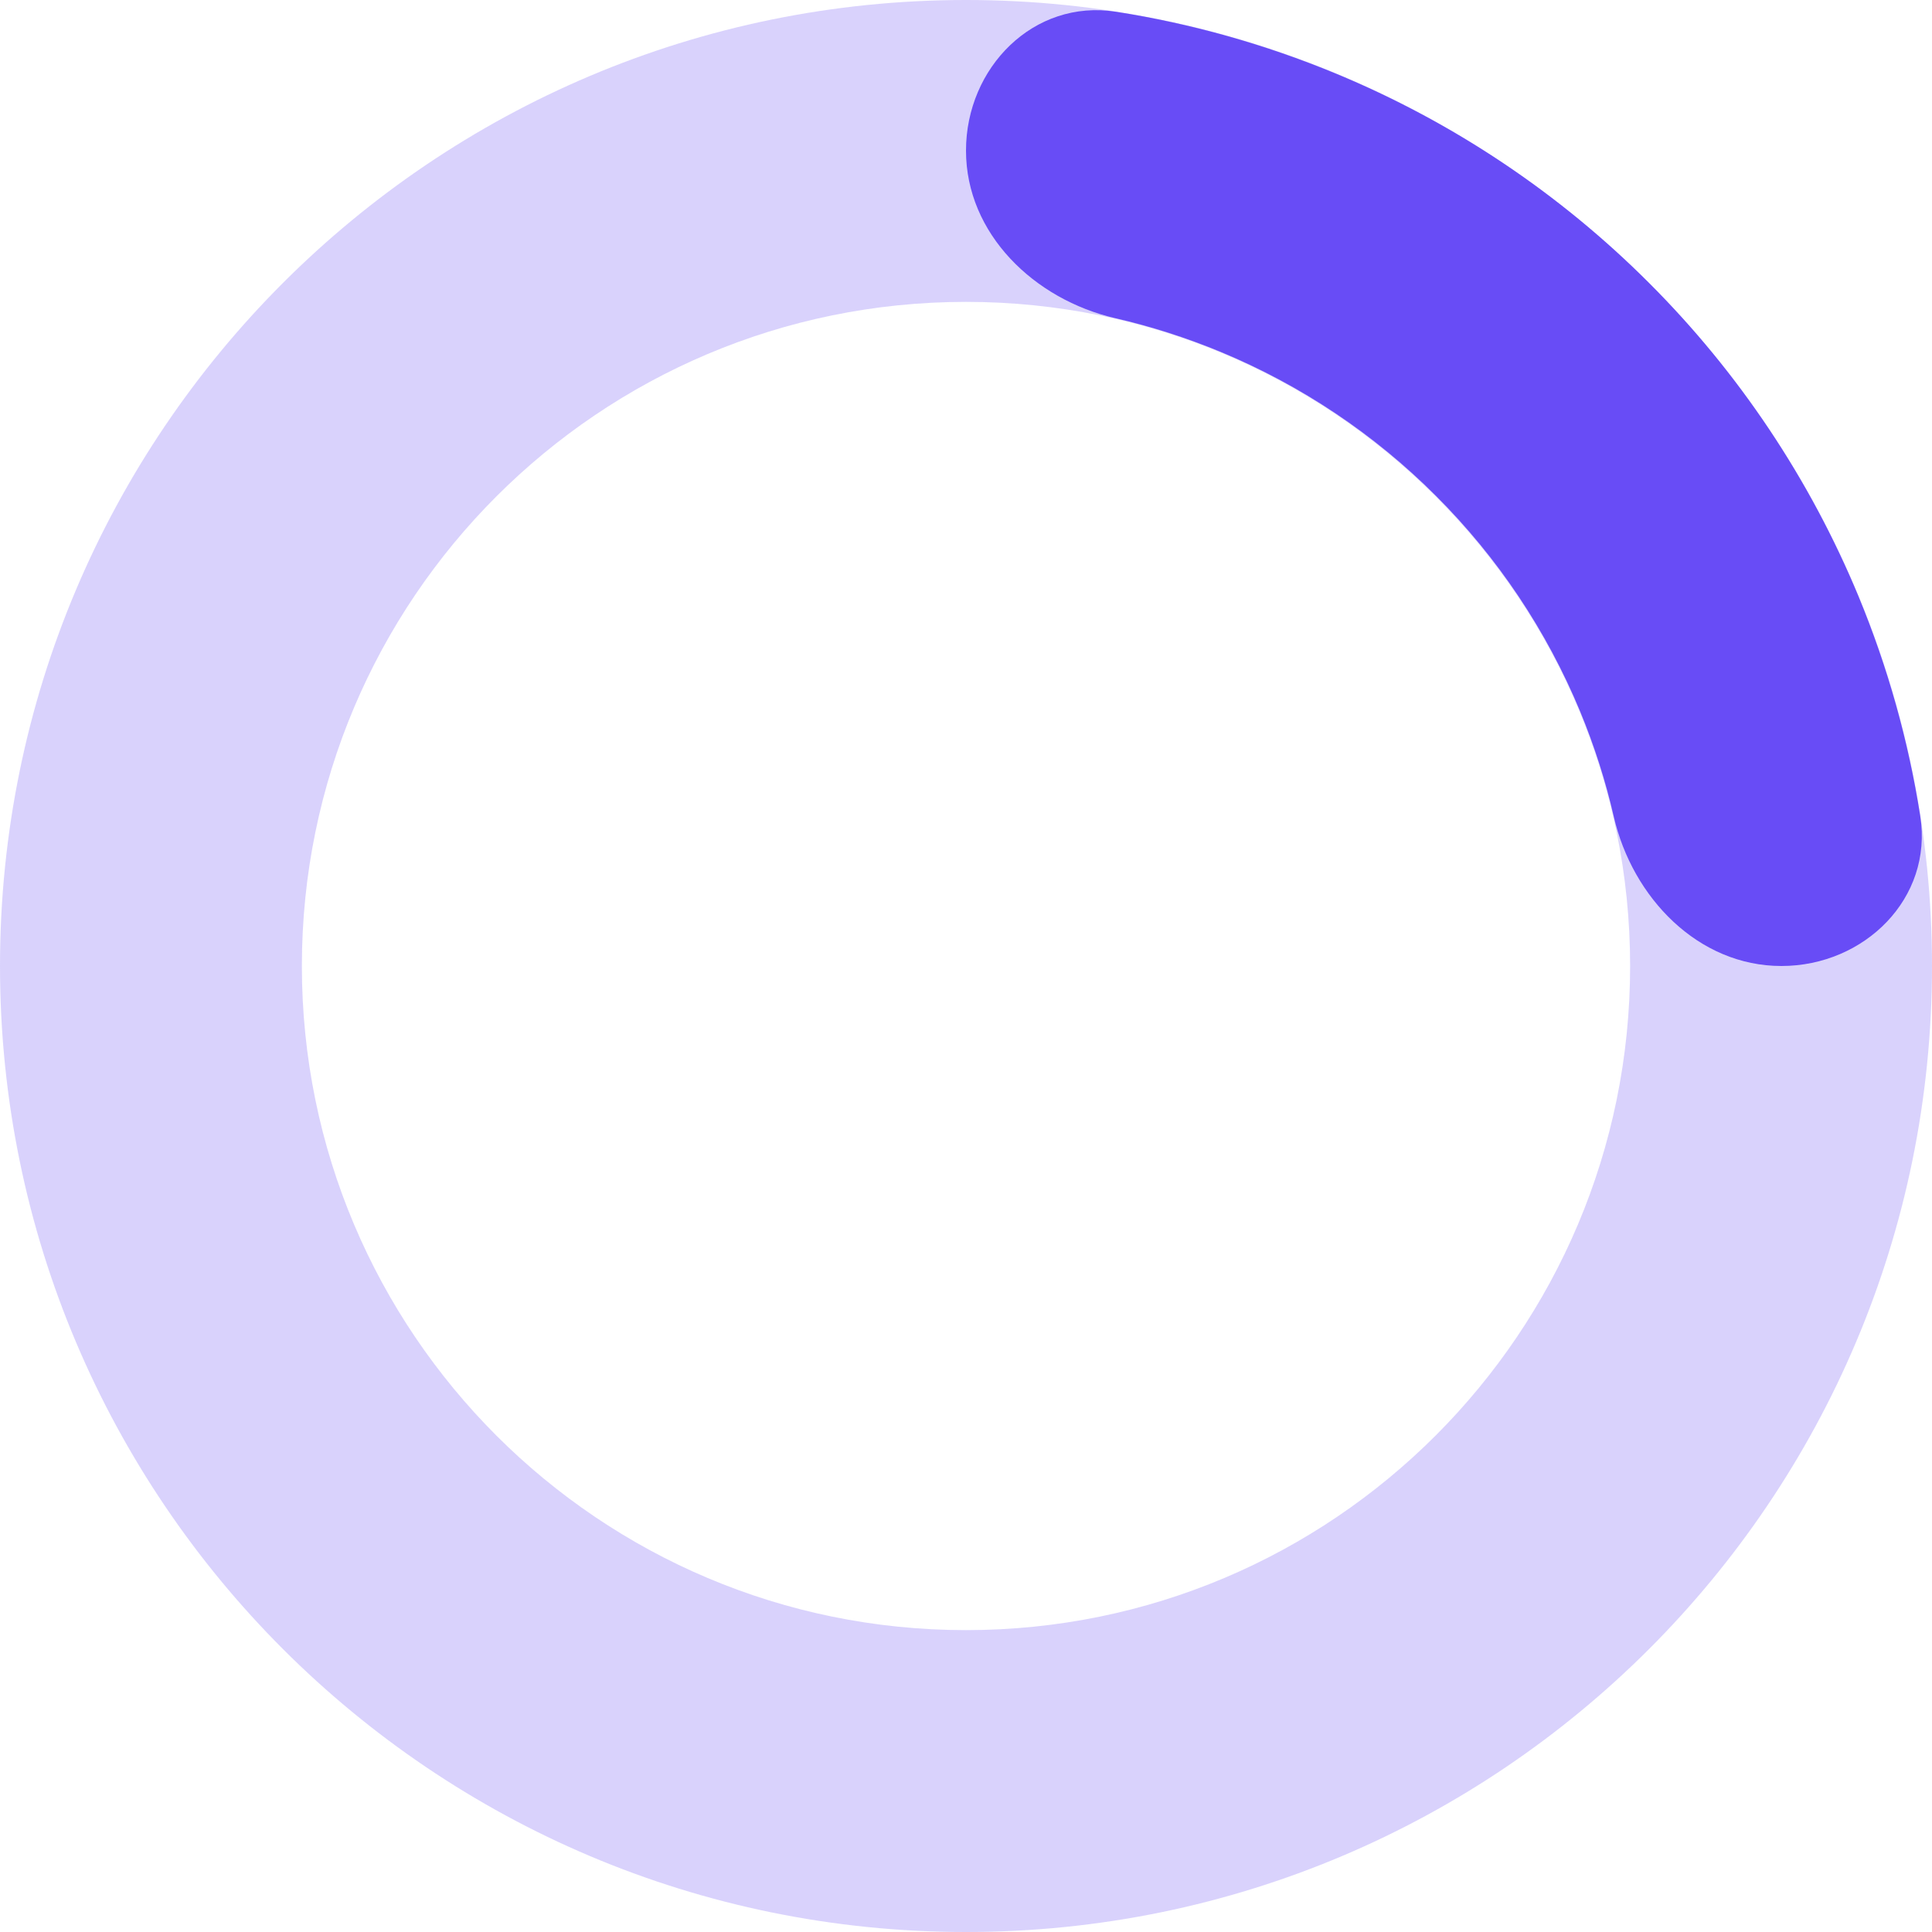 <svg width="24" height="24" viewBox="0 0 24 24" fill="none" xmlns="http://www.w3.org/2000/svg">
<path opacity="0.25" fill-rule="evenodd" clip-rule="evenodd" d="M12 24C18.627 24 24 18.627 24 12C24 5.373 18.627 0 12 0C5.373 0 0 5.373 0 12C0 18.627 5.373 24 12 24ZM12 20.25C16.556 20.25 20.25 16.556 20.25 12C20.25 7.444 16.556 3.75 12 3.75C7.444 3.75 3.75 7.444 3.75 12C3.75 16.556 7.444 20.25 12 20.25Z" fill="#684CF6"/>
<path d="M22.129 12C23.162 12 24.015 11.157 23.854 10.137C23.707 9.202 23.45 8.286 23.087 7.408C22.483 5.952 21.6 4.629 20.485 3.515C19.371 2.4 18.048 1.516 16.592 0.913C15.714 0.55 14.798 0.292 13.863 0.146C12.843 -0.015 12 0.838 12 1.871C12 2.904 12.848 3.721 13.855 3.953C14.3 4.055 14.736 4.195 15.16 4.37C16.162 4.785 17.073 5.394 17.839 6.161C18.606 6.927 19.215 7.838 19.63 8.84C19.805 9.264 19.945 9.7 20.047 10.145C20.279 11.152 21.096 12 22.129 12Z" fill="#684CF6"/>
</svg>
